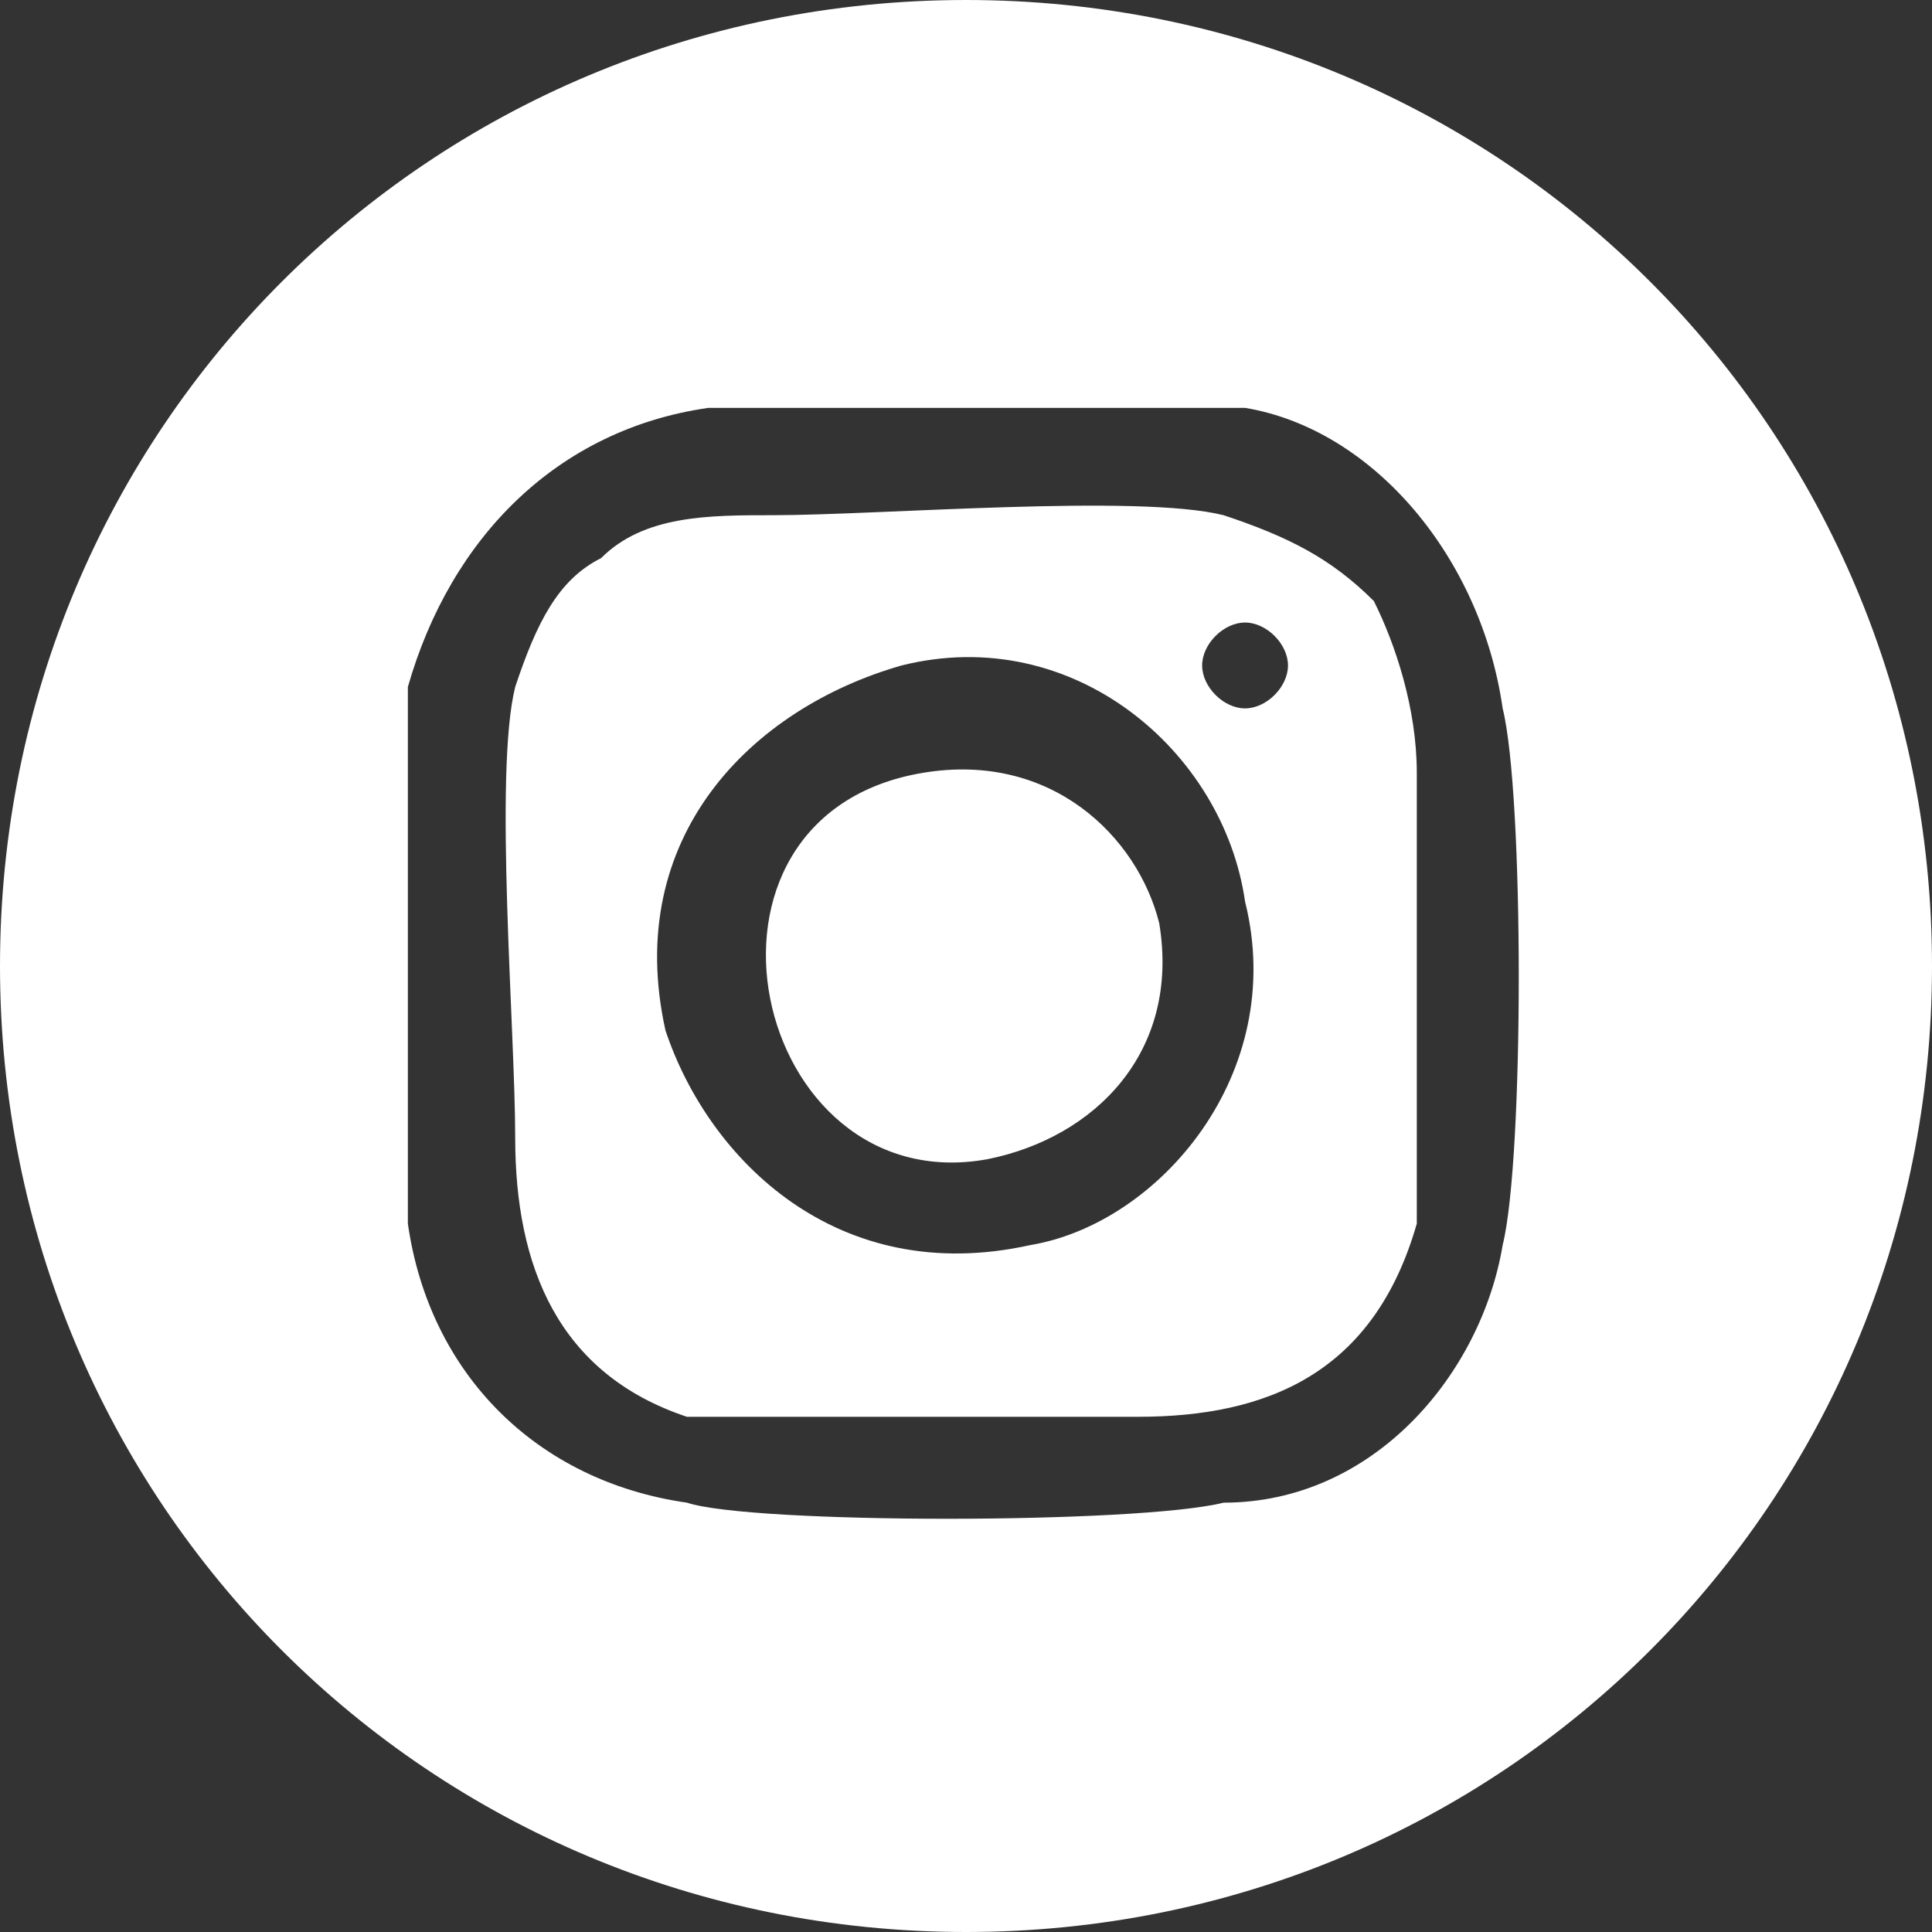 <?xml version="1.0" encoding="UTF-8"?>
<!DOCTYPE svg PUBLIC "-//W3C//DTD SVG 1.1//EN" "http://www.w3.org/Graphics/SVG/1.1/DTD/svg11.dtd">
<!-- Creator: CorelDRAW 2021 (64-Bit) -->
<svg xmlns="http://www.w3.org/2000/svg" xml:space="preserve" width="33px" height="33px" version="1.1" shape-rendering="geometricPrecision" text-rendering="geometricPrecision" image-rendering="optimizeQuality" fill-rule="evenodd" clip-rule="evenodd"
viewBox="0 0 900 900"
 xmlns:xlink="http://www.w3.org/1999/xlink"
 xmlns:xodm="http://www.corel.com/coreldraw/odm/2003">
 <rect x="0" y="0" width="900" height="900" fill="#333333" stroke="none"/>
 <g id="Layer_x0020_1">
  <path fill="white" d="M450 0c250,0 450,200 450,450 0,250 -200,450 -450,450 -250,0 -450,-200 -450,-450 0,-250 200,-450 450,-450zm210 570c-20,70 -70,90 -130,90 -50,0 -170,0 -210,0 -60,-20 -80,-70 -80,-130 0,-50 -10,-170 0,-210 10,-30 20,-50 40,-60 20,-20 50,-20 80,-20 50,0 170,-10 210,0 30,10 50,20 70,40 10,20 20,50 20,80 0,50 0,180 0,210zm-330 -380c-70,10 -120,60 -140,130 0,30 0,210 0,250 10,70 60,120 130,130 30,10 210,10 250,0 70,0 120,-60 130,-120 10,-40 10,-210 0,-250 -10,-70 -60,-130 -120,-140 -40,0 -210,0 -250,0zm100 170c60,-10 100,30 110,70 10,60 -30,100 -80,110 -110,20 -150,-160 -30,-180zm-10 -50c-70,20 -130,80 -110,170 20,60 80,120 170,100 60,-10 120,-80 100,-160 -10,-70 -80,-130 -160,-110zm160 -20c10,0 20,10 20,20 0,10 -10,20 -20,20 -10,0 -20,-10 -20,-20 0,-10 10,-20 20,-20z"/>
 </g>
</svg>
